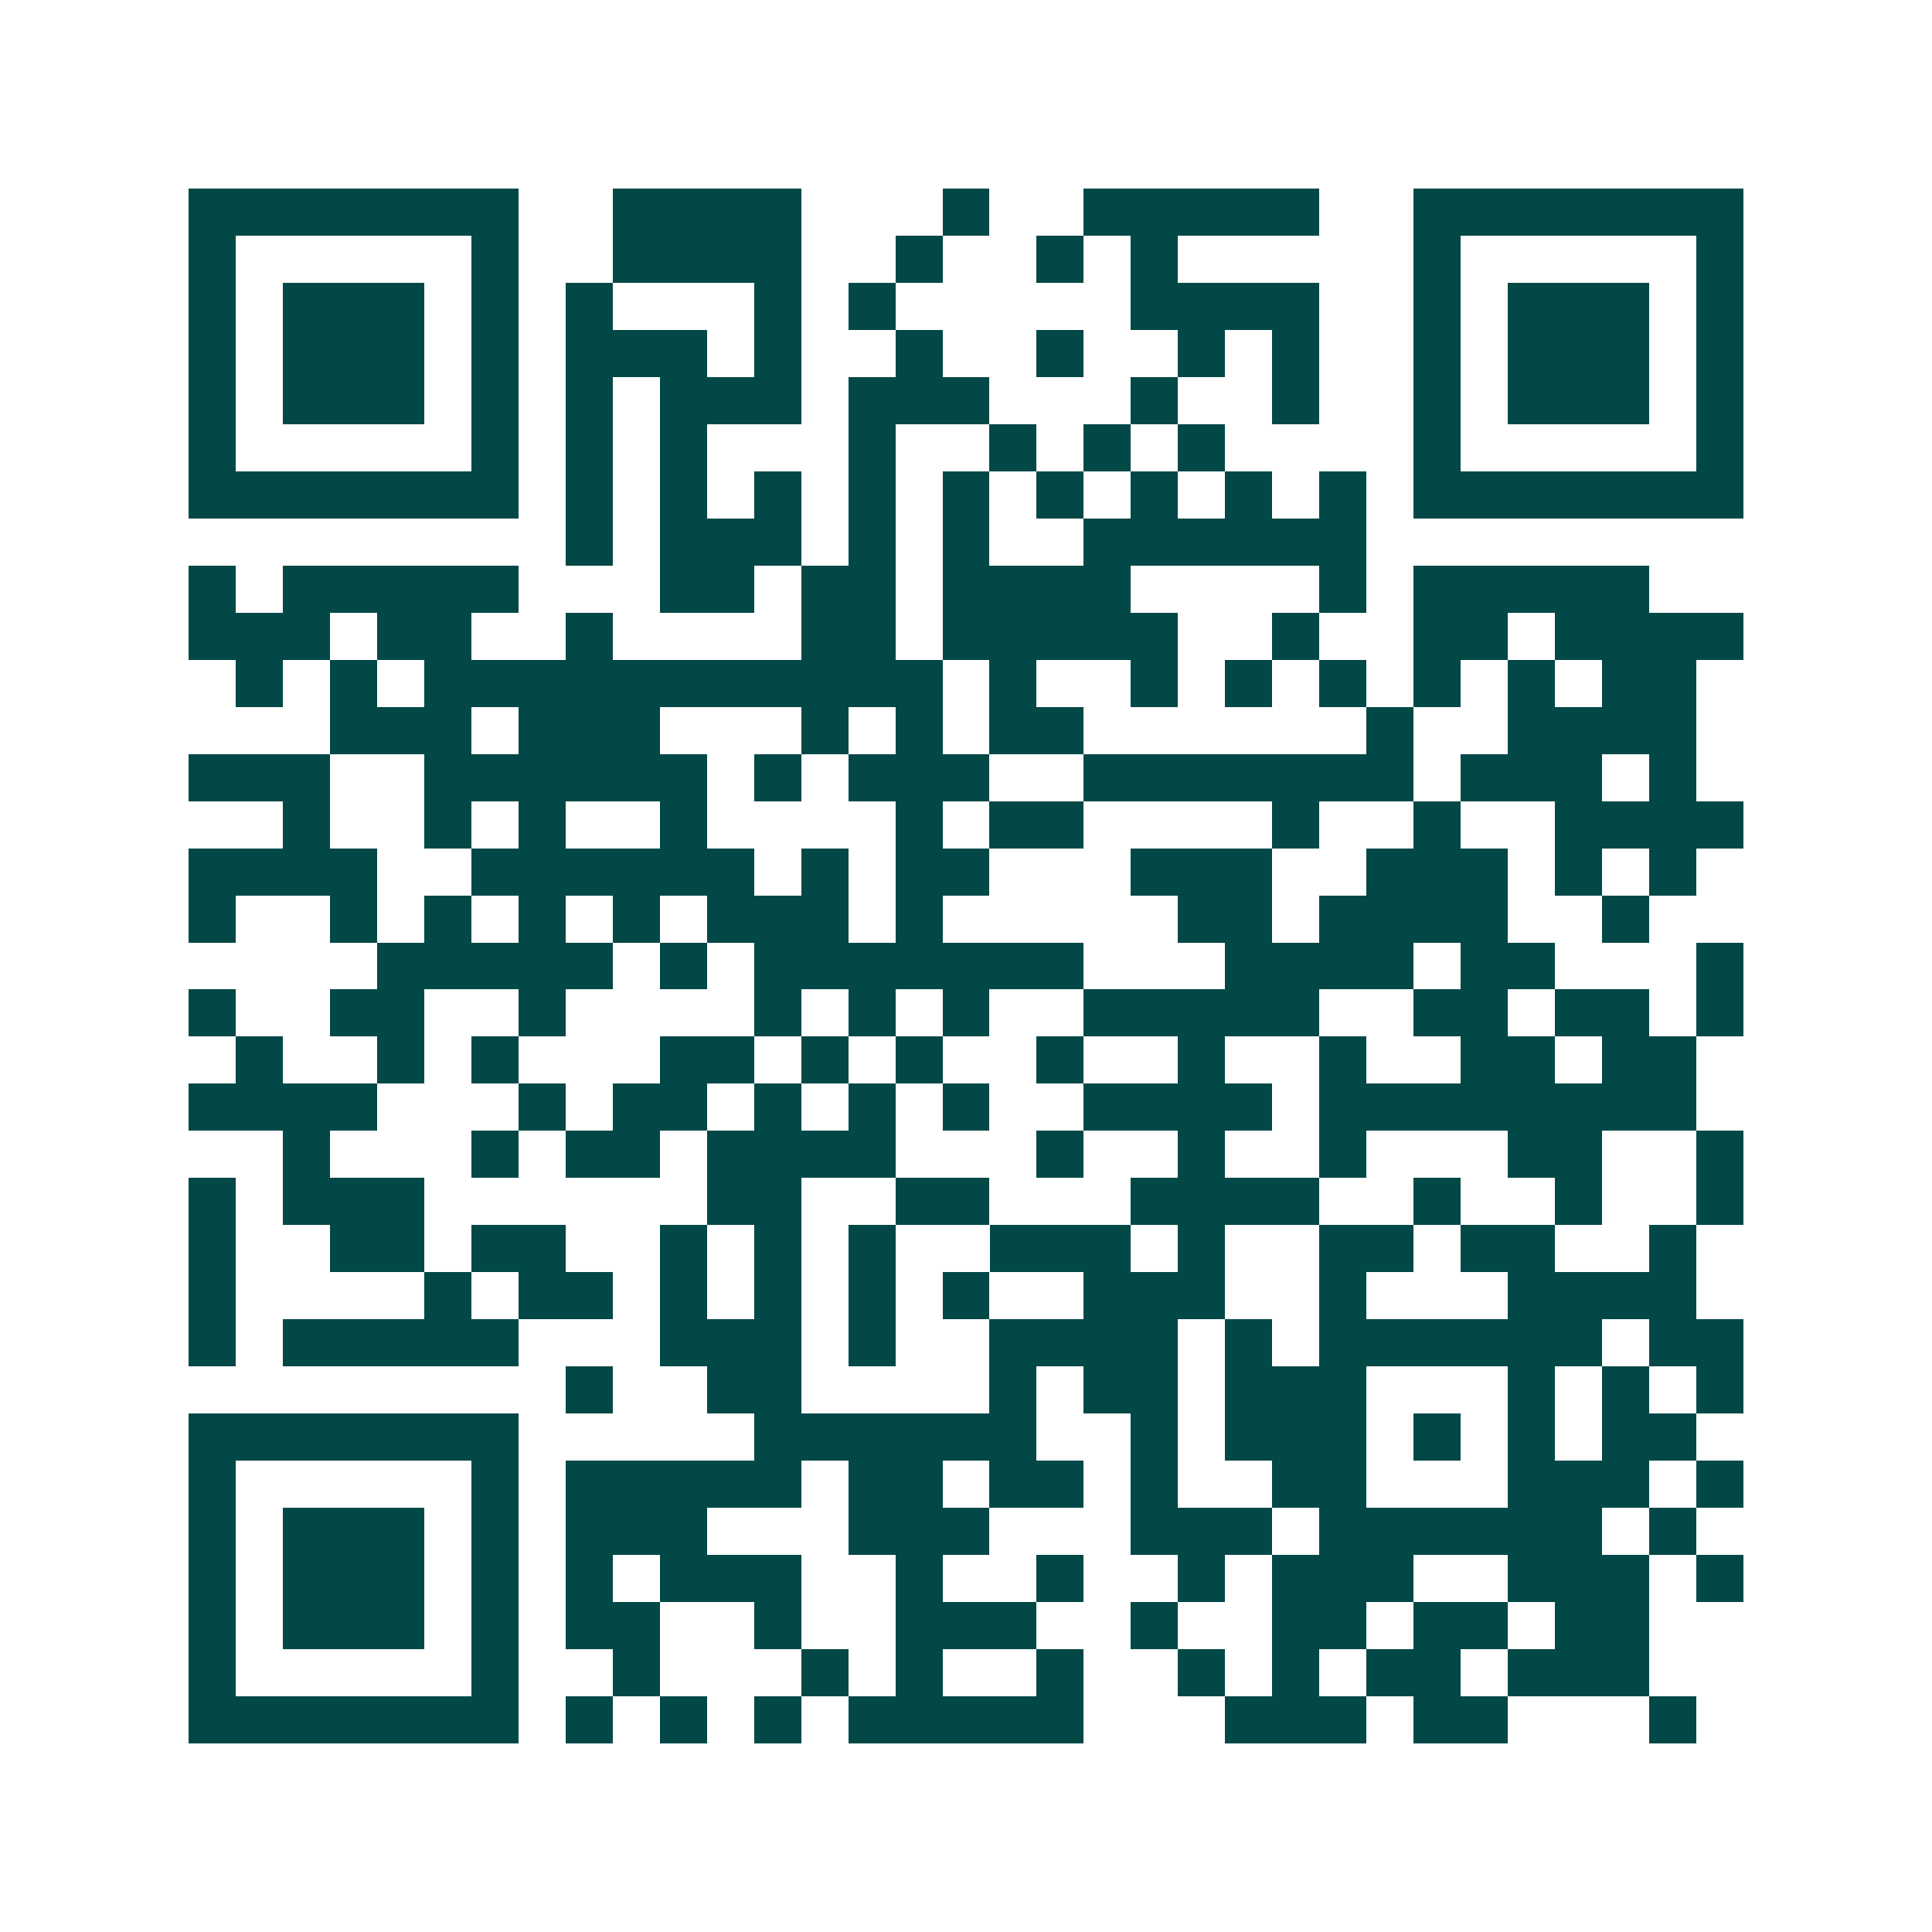 <svg xmlns="http://www.w3.org/2000/svg" width="200" height="200" viewBox="0 0 41 41" shape-rendering="crispEdges"><path fill="#ffffff" d="M0 0h41v41H0z"/><path stroke="#014847" d="M4 4.5h7m2 0h4m3 0h1m2 0h5m2 0h7M4 5.5h1m5 0h1m2 0h4m2 0h1m2 0h1m1 0h1m5 0h1m5 0h1M4 6.5h1m1 0h3m1 0h1m1 0h1m3 0h1m1 0h1m5 0h4m2 0h1m1 0h3m1 0h1M4 7.5h1m1 0h3m1 0h1m1 0h3m1 0h1m2 0h1m2 0h1m2 0h1m1 0h1m2 0h1m1 0h3m1 0h1M4 8.5h1m1 0h3m1 0h1m1 0h1m1 0h3m1 0h3m3 0h1m2 0h1m2 0h1m1 0h3m1 0h1M4 9.5h1m5 0h1m1 0h1m1 0h1m3 0h1m2 0h1m1 0h1m1 0h1m4 0h1m5 0h1M4 10.5h7m1 0h1m1 0h1m1 0h1m1 0h1m1 0h1m1 0h1m1 0h1m1 0h1m1 0h1m1 0h7M12 11.5h1m1 0h3m1 0h1m1 0h1m2 0h6M4 12.5h1m1 0h5m3 0h2m1 0h2m1 0h4m4 0h1m1 0h5M4 13.5h3m1 0h2m2 0h1m4 0h2m1 0h5m2 0h1m2 0h2m1 0h4M5 14.5h1m1 0h1m1 0h11m1 0h1m2 0h1m1 0h1m1 0h1m1 0h1m1 0h1m1 0h2M7 15.5h3m1 0h3m3 0h1m1 0h1m1 0h2m6 0h1m2 0h4M4 16.5h3m2 0h6m1 0h1m1 0h3m2 0h7m1 0h3m1 0h1M6 17.5h1m2 0h1m1 0h1m2 0h1m4 0h1m1 0h2m4 0h1m2 0h1m2 0h4M4 18.5h4m2 0h6m1 0h1m1 0h2m3 0h3m2 0h3m1 0h1m1 0h1M4 19.5h1m2 0h1m1 0h1m1 0h1m1 0h1m1 0h3m1 0h1m5 0h2m1 0h4m2 0h1M8 20.5h5m1 0h1m1 0h7m3 0h4m1 0h2m3 0h1M4 21.5h1m2 0h2m2 0h1m4 0h1m1 0h1m1 0h1m2 0h5m2 0h2m1 0h2m1 0h1M5 22.5h1m2 0h1m1 0h1m3 0h2m1 0h1m1 0h1m2 0h1m2 0h1m2 0h1m2 0h2m1 0h2M4 23.5h4m3 0h1m1 0h2m1 0h1m1 0h1m1 0h1m2 0h4m1 0h8M6 24.5h1m3 0h1m1 0h2m1 0h4m3 0h1m2 0h1m2 0h1m3 0h2m2 0h1M4 25.5h1m1 0h3m6 0h2m2 0h2m3 0h4m2 0h1m2 0h1m2 0h1M4 26.5h1m2 0h2m1 0h2m2 0h1m1 0h1m1 0h1m2 0h3m1 0h1m2 0h2m1 0h2m2 0h1M4 27.5h1m4 0h1m1 0h2m1 0h1m1 0h1m1 0h1m1 0h1m2 0h3m2 0h1m3 0h4M4 28.5h1m1 0h5m3 0h3m1 0h1m2 0h4m1 0h1m1 0h6m1 0h2M12 29.5h1m2 0h2m4 0h1m1 0h2m1 0h3m3 0h1m1 0h1m1 0h1M4 30.5h7m5 0h6m2 0h1m1 0h3m1 0h1m1 0h1m1 0h2M4 31.5h1m5 0h1m1 0h5m1 0h2m1 0h2m1 0h1m2 0h2m3 0h3m1 0h1M4 32.5h1m1 0h3m1 0h1m1 0h3m3 0h3m3 0h3m1 0h6m1 0h1M4 33.5h1m1 0h3m1 0h1m1 0h1m1 0h3m2 0h1m2 0h1m2 0h1m1 0h3m2 0h3m1 0h1M4 34.5h1m1 0h3m1 0h1m1 0h2m2 0h1m2 0h3m2 0h1m2 0h2m1 0h2m1 0h2M4 35.5h1m5 0h1m2 0h1m3 0h1m1 0h1m2 0h1m2 0h1m1 0h1m1 0h2m1 0h3M4 36.5h7m1 0h1m1 0h1m1 0h1m1 0h5m3 0h3m1 0h2m3 0h1"/></svg>
